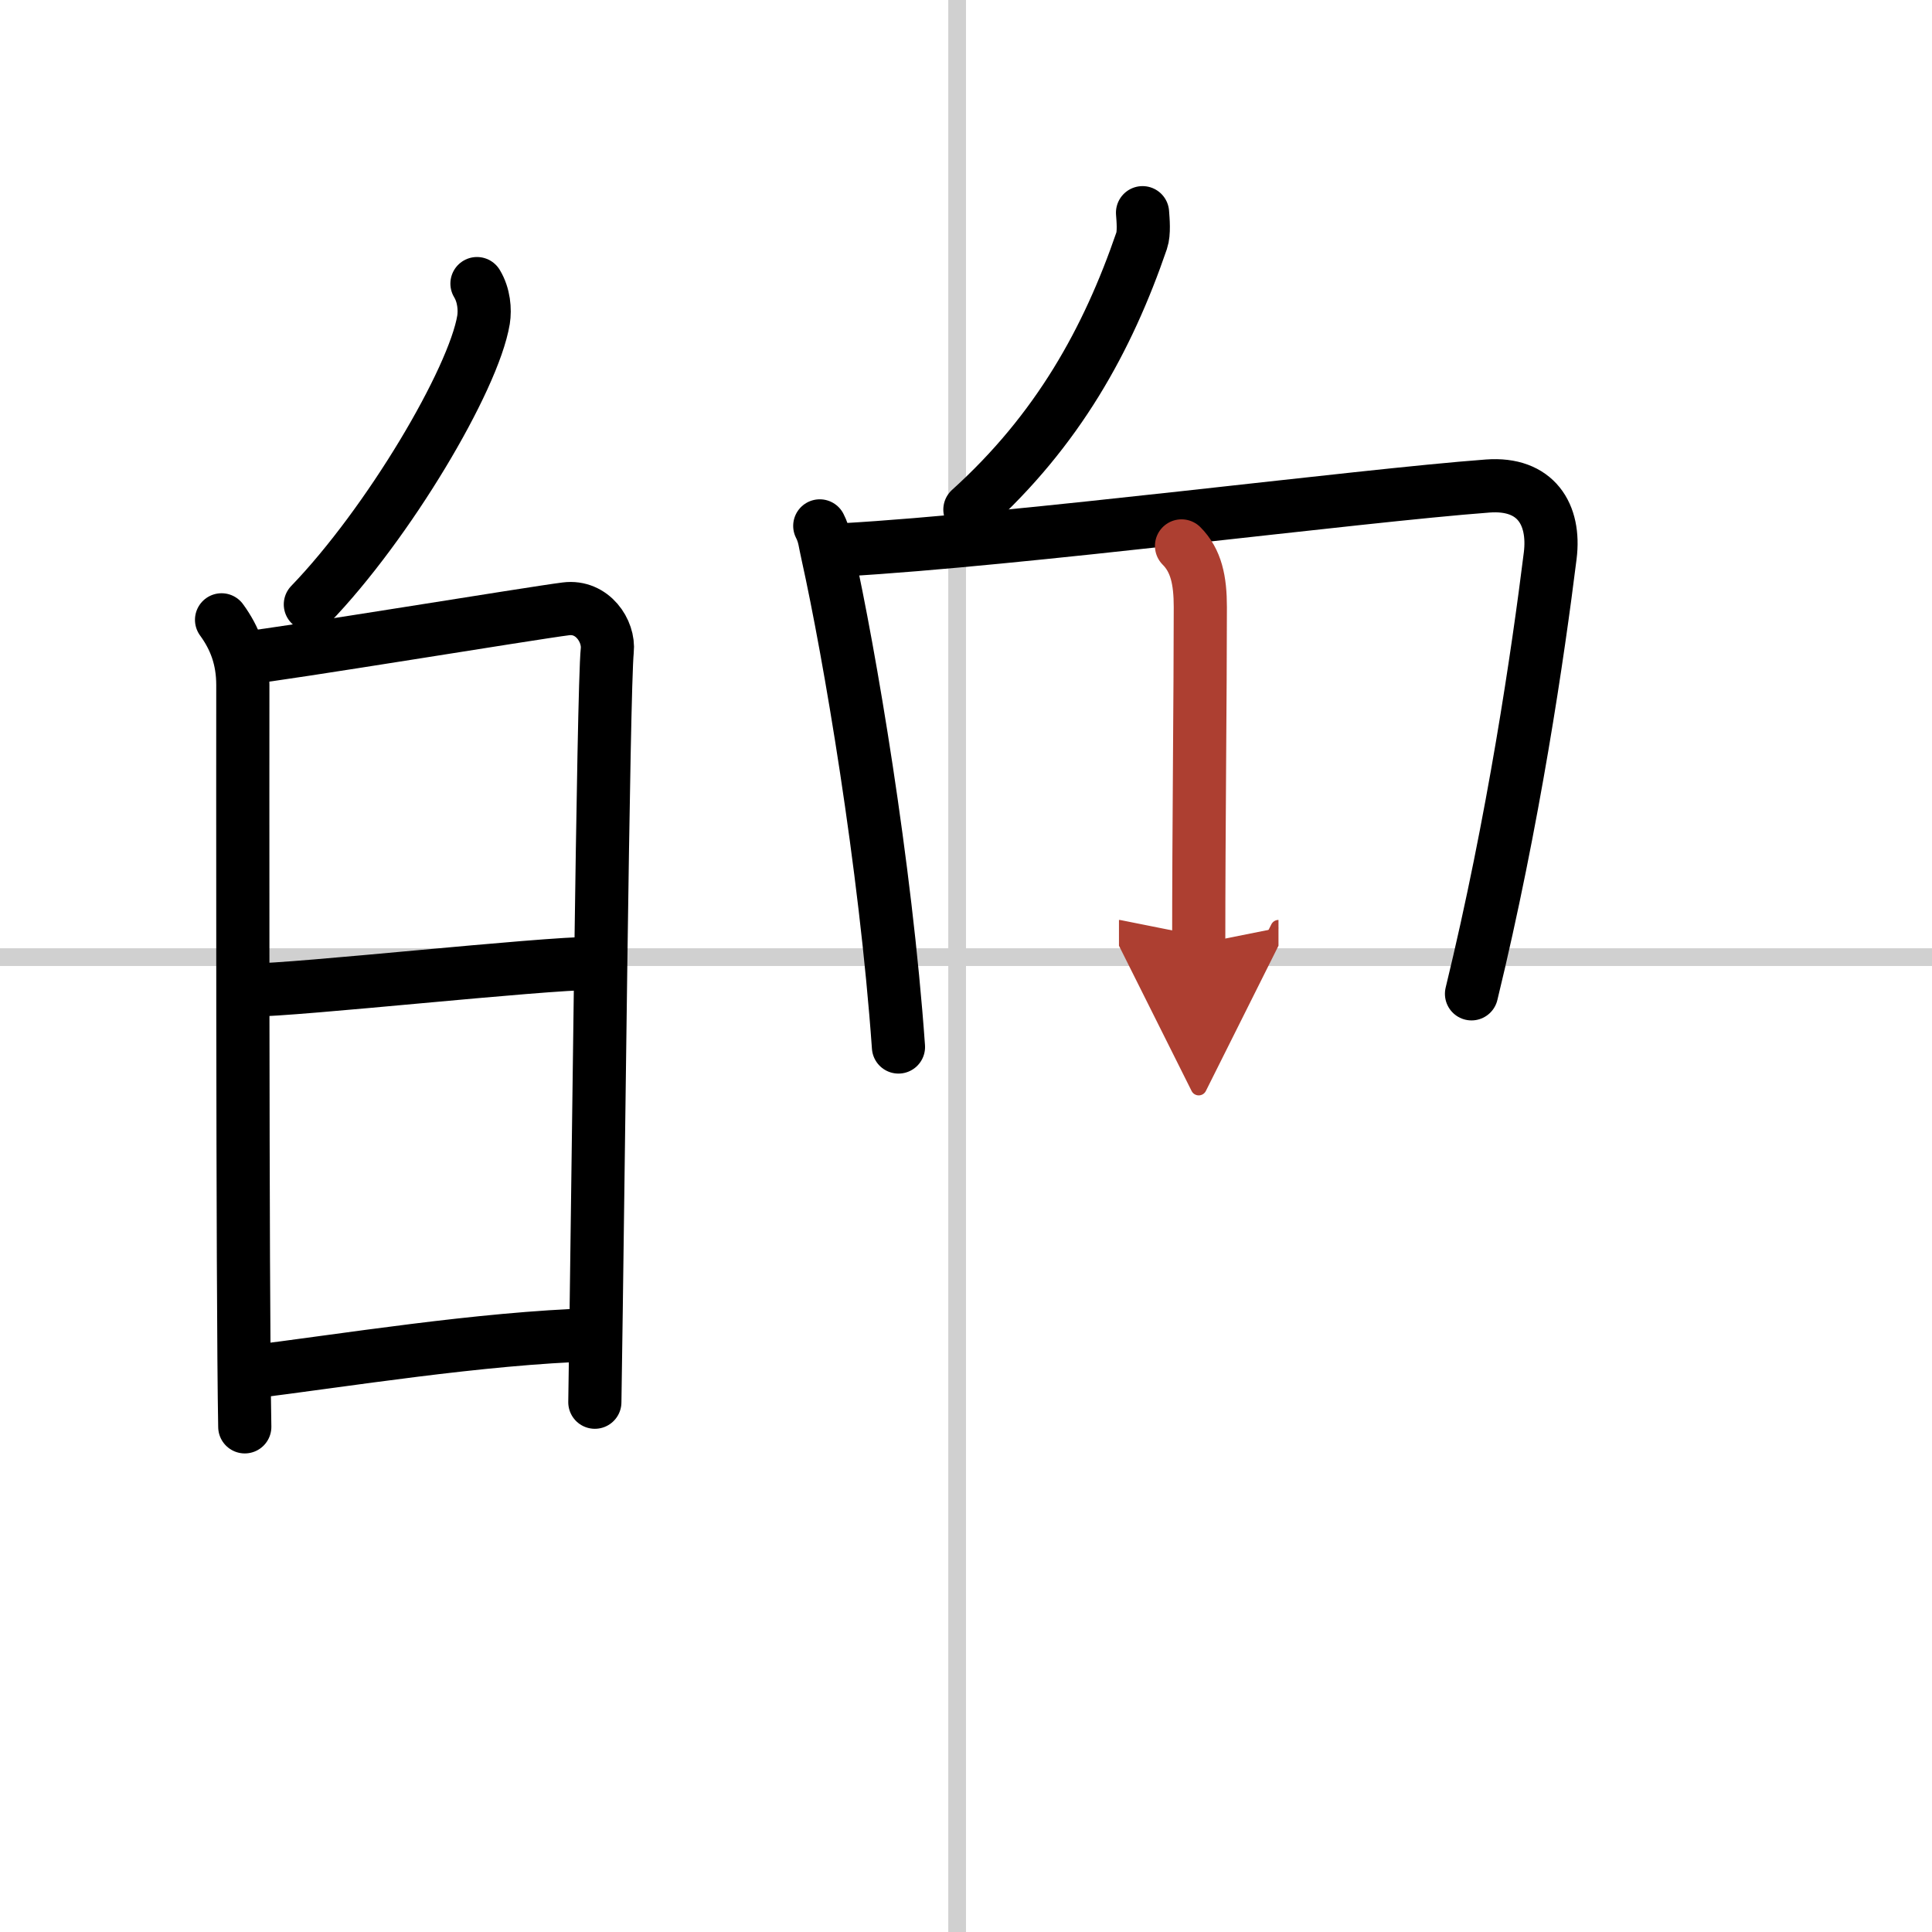 <svg width="400" height="400" viewBox="0 0 109 109" xmlns="http://www.w3.org/2000/svg"><defs><marker id="a" markerWidth="4" orient="auto" refX="1" refY="5" viewBox="0 0 10 10"><polyline points="0 0 10 5 0 10 1 5" fill="#ad3f31" stroke="#ad3f31"/></marker></defs><g fill="none" stroke="#000" stroke-linecap="round" stroke-linejoin="round" stroke-width="3"><rect width="100%" height="100%" fill="#fff" stroke="#fff"/><line x1="54" x2="54" y2="109" stroke="#d0d0d0" stroke-width="1"/><line x2="109" y1="54" y2="54" stroke="#d0d0d0" stroke-width="1"/><path d="m26.91 16c0.4 0.66 0.46 1.47 0.37 2.04-0.56 3.39-5.38 11.51-9.77 16.06"/><path d="m12.5 34.97c0.75 1.03 1.2 2.18 1.2 3.68s-0.03 34.48 0.11 41.85"/><path d="m13.9 37.11c1.96-0.19 16.24-2.54 18.03-2.76 1.49-0.19 2.45 1.25 2.33 2.36-0.23 2.25-0.51 30.44-0.7 42.4"/><path d="m14.12 55.86c2.65 0 16.38-1.51 19.37-1.51"/><path d="m13.88 77.44c5.59-0.69 13.16-1.94 19.64-2.14"/><path d="m64.46 12c0.03 0.4 0.1 1.14-0.05 1.58-1.91 5.57-4.72 10.68-9.69 15.17"/><path d="m46.25 29.67c0.28 0.55 0.28 0.92 0.44 1.6 1.24 5.59 3.27 17.51 4 27.8"/><path d="m47.57 31.02c9.86-0.56 29.01-3.05 36.37-3.6 2.71-0.2 3.81 1.6 3.52 3.93-0.68 5.46-2.06 14.94-4.44 24.72"/><path d="m66.66 30.8c0.83 0.83 1.06 1.95 1.06 3.45 0 4.85-0.09 12.62-0.09 19" marker-end="url(#a)" stroke="#ad3f31"/></g></svg>
